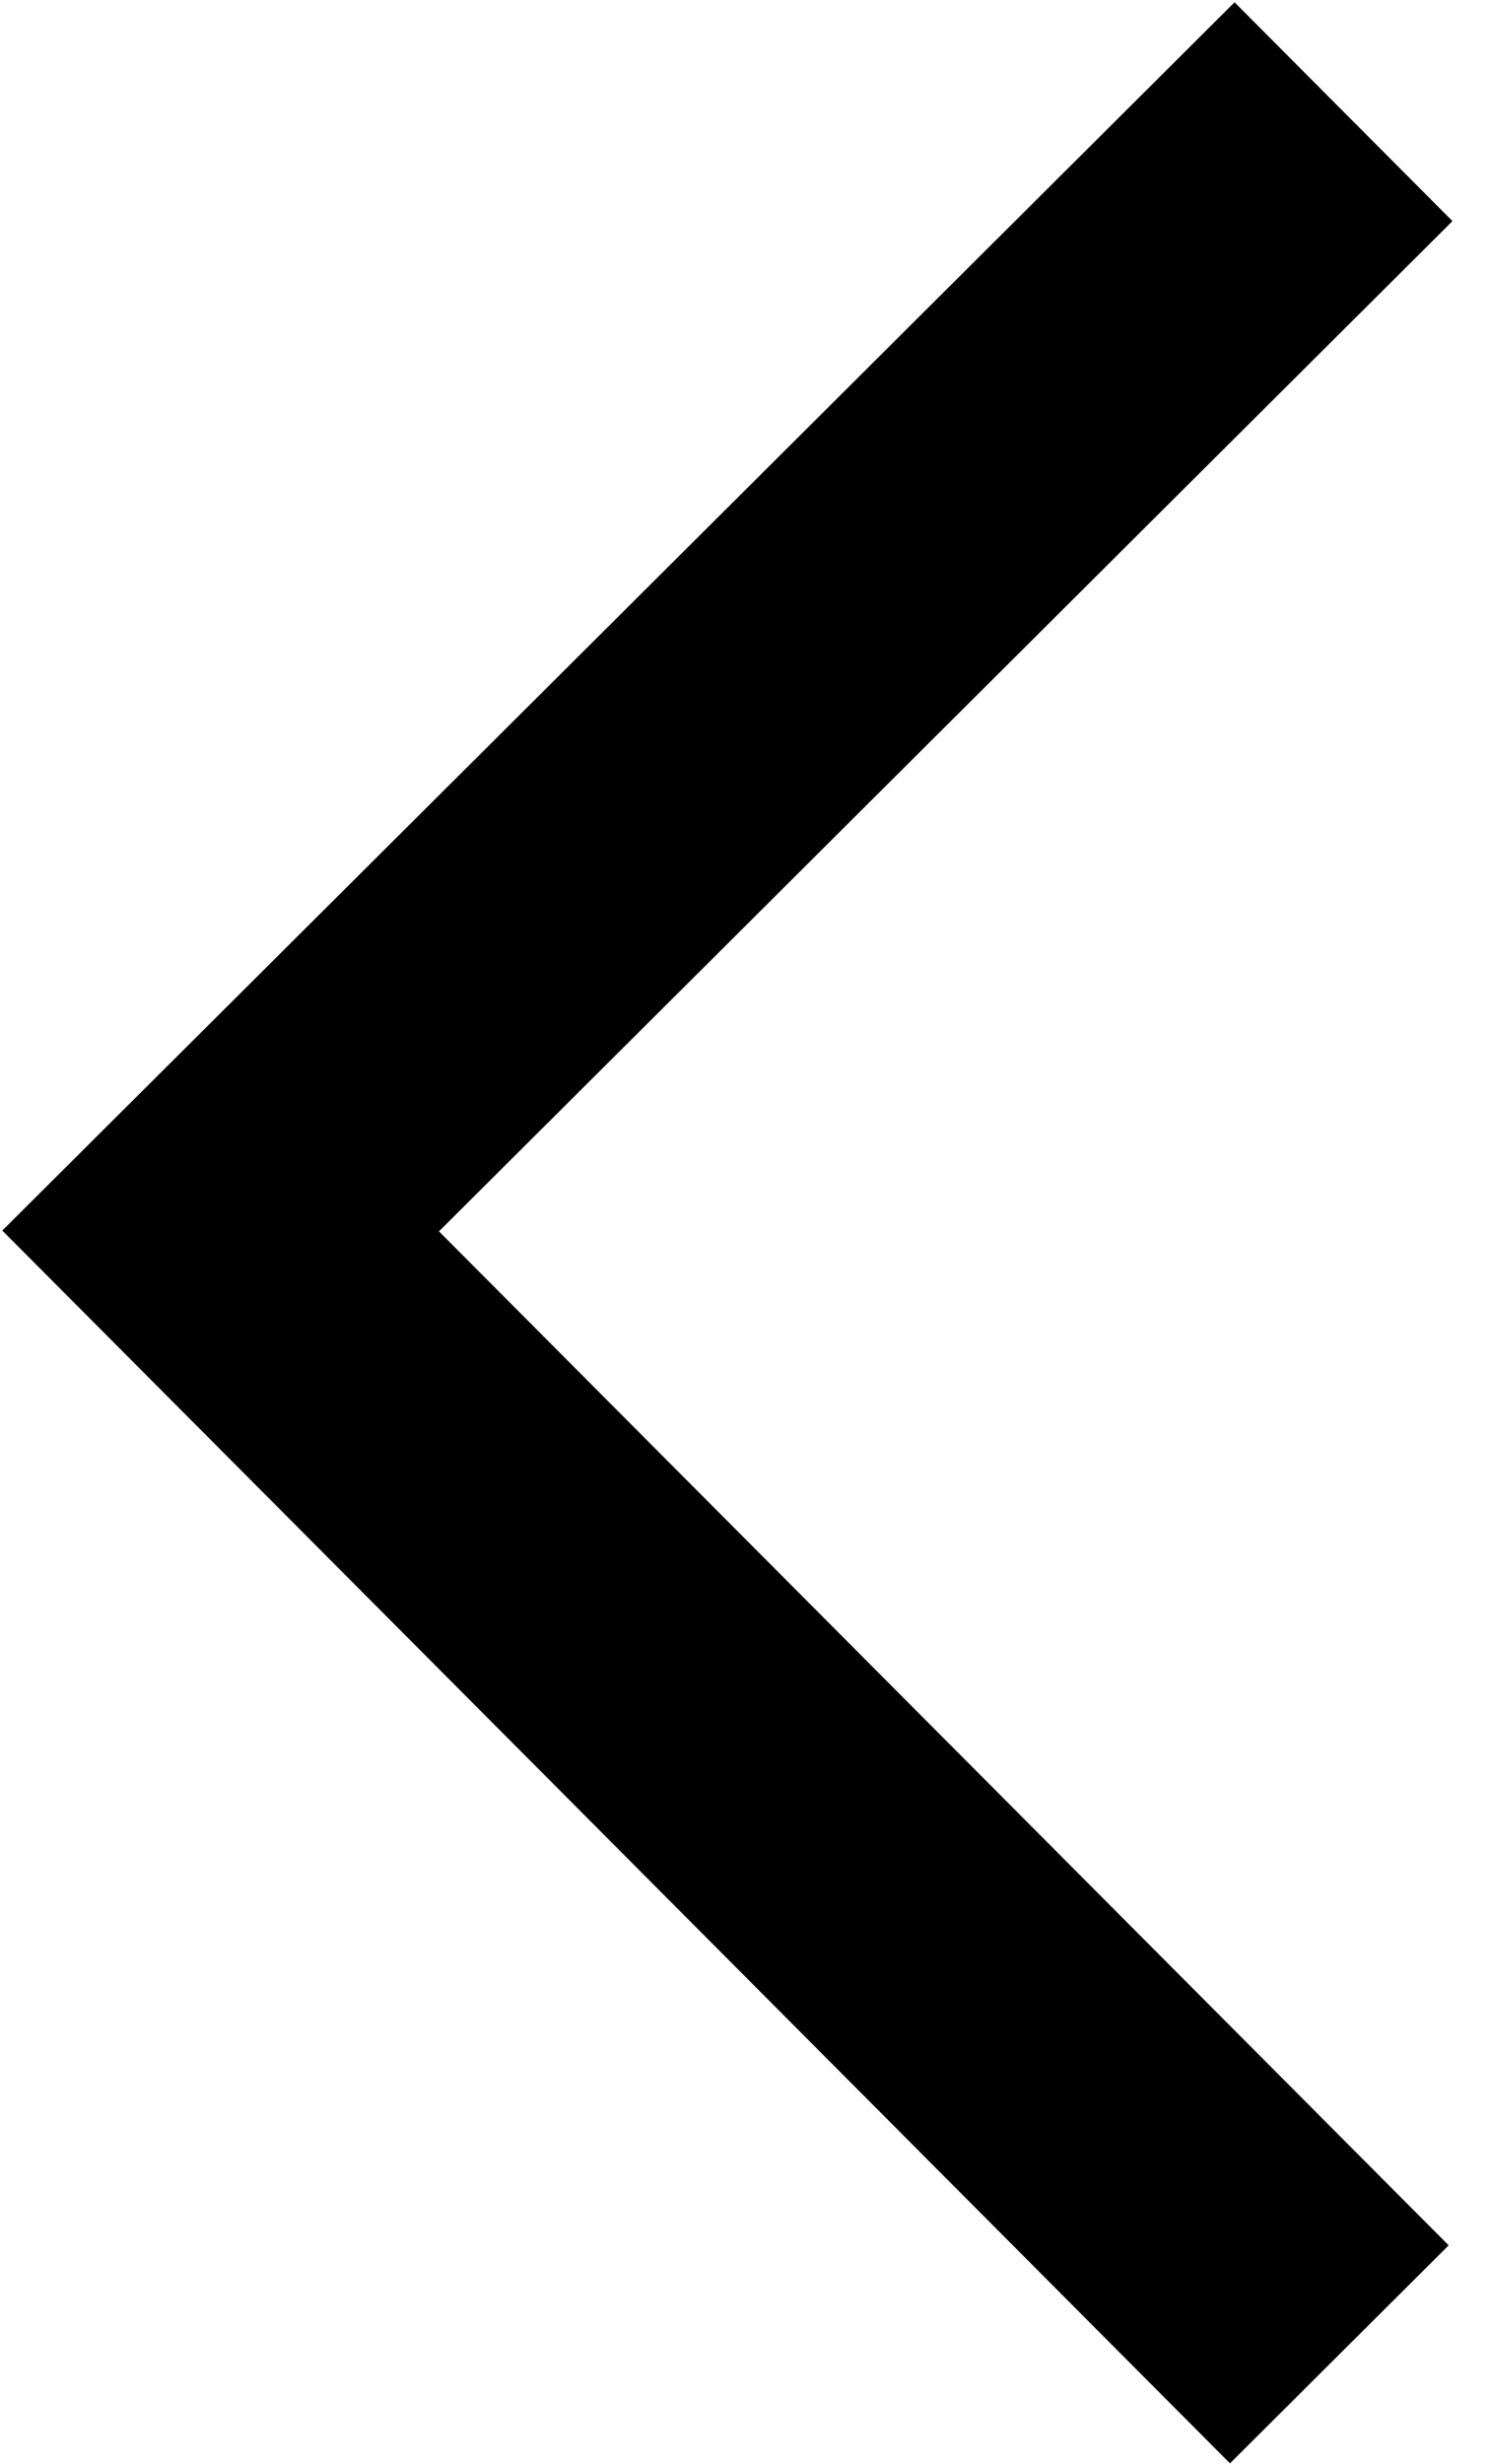 <svg width="26" height="43" viewBox="0 0 26 43" fill="none" xmlns="http://www.w3.org/2000/svg">
<path d="M21.557 0.04L25.362 3.859L7.665 21.491L25.296 39.188L21.477 42.993L0.04 21.477L21.557 0.04Z" fill="black"/>
</svg>

